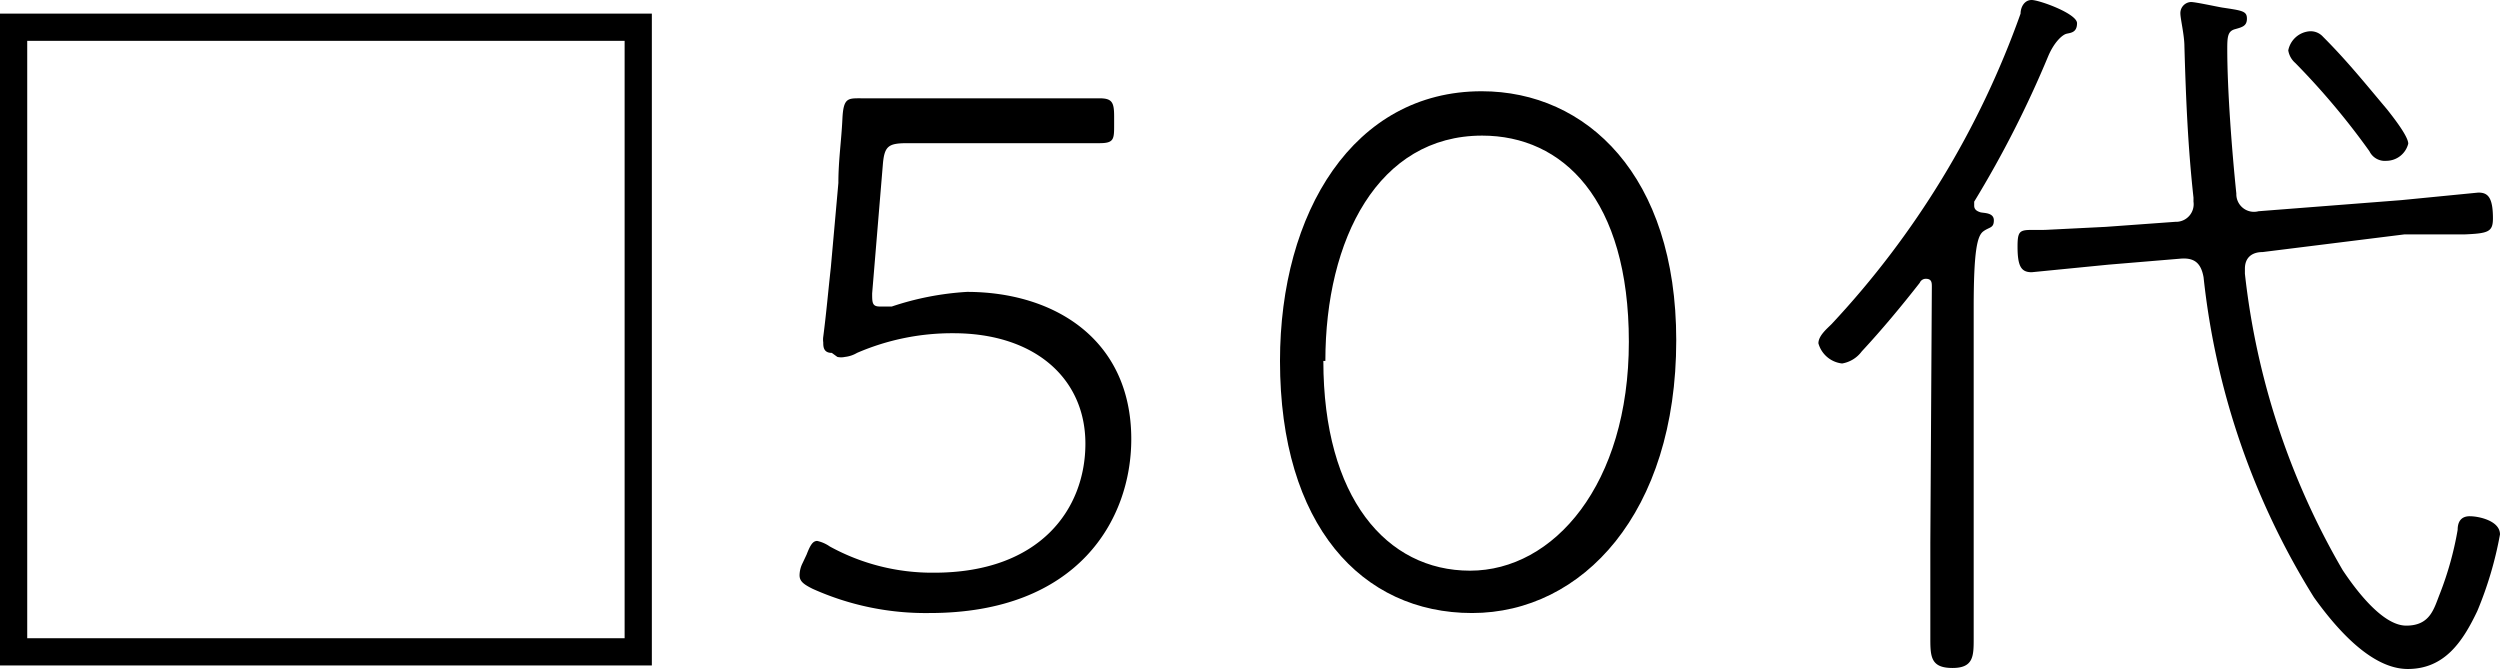 <svg xmlns="http://www.w3.org/2000/svg" viewBox="0 0 49.59 13.29"><g id="レイヤー_2" data-name="レイヤー 2"><g id="_4_年代チェックボックス" data-name="4_年代チェックボックス"><path d="M12.93.27V13.2H0V.27ZM.54.81V12.66H12.39V.81Z"/><path d="M19.18,5.79c1.73,0,3.26.94,3.26,2.92,0,1.59-1.05,3.45-4,3.45a5.46,5.46,0,0,1-2.32-.48c-.18-.09-.26-.15-.26-.27a.55.55,0,0,1,.06-.24L16,11c.07-.18.12-.27.21-.27a.7.7,0,0,1,.25.11,4.22,4.22,0,0,0,2.07.52c2.11,0,3-1.27,3-2.56s-1-2.19-2.62-2.19A4.75,4.75,0,0,0,17,7a.6.6,0,0,1-.24.08.35.35,0,0,1-.15,0L16.5,7c-.17,0-.17-.13-.17-.21a.39.39,0,0,1,0-.11c.06-.46.1-.92.15-1.37l.15-1.68c0-.45.06-.84.08-1.27s.11-.41.39-.41l1.88,0h.72l2.11,0c.25,0,.29.08.29.36v.16c0,.29,0,.37-.29.37l-.77,0H18c-.39,0-.46.06-.49.45l-.21,2.53c0,.18,0,.26.15.26l.24,0A5.74,5.74,0,0,1,19.18,5.79Z"/><path d="M33.25,6.75c0,3.42-1.86,5.41-4.05,5.41s-3.81-1.74-3.81-5c0-2.95,1.46-5.35,4-5.35C31.47,1.81,33.25,3.48,33.25,6.75Zm-7,.41c0,2.71,1.25,4.16,2.91,4.16s3.15-1.71,3.15-4.54S31,2.69,29.4,2.69C27.34,2.69,26.29,4.74,26.29,7.16Z"/><path d="M38.32,5.69c0-.08,0-.16-.12-.16a.13.13,0,0,0-.12.08c-.36.46-.75.93-1.15,1.36a.61.61,0,0,1-.39.24.55.55,0,0,1-.47-.4c0-.15.17-.29.26-.38A17.68,17.68,0,0,0,40.08.27c0-.12.07-.27.22-.27s.9.27.9.46-.13.19-.21.21-.24.16-.36.44A21.11,21.11,0,0,1,39.16,4s0,0,0,.08.06.11.12.13.27,0,.27.16-.09.13-.21.22-.19.38-.19,1.52v4.66c0,.63,0,1.26,0,1.89,0,.35,0,.59-.42.59s-.44-.21-.44-.57c0-.63,0-1.26,0-1.91Zm6.21-.26a14.91,14.91,0,0,0,1.94,5.88c.24.36.78,1.1,1.26,1.1s.55-.34.67-.64a6.51,6.51,0,0,0,.35-1.26c0-.15.06-.27.24-.27s.6.09.6.36a7.3,7.3,0,0,1-.45,1.52c-.29.61-.65,1.15-1.38,1.15s-1.43-.82-1.86-1.42A15,15,0,0,1,43.71,5.5c-.05-.28-.18-.39-.45-.37l-1.44.12L40.3,5.4c-.21,0-.28-.12-.28-.51s.07-.32.55-.33l1.2-.06,1.38-.1A.35.35,0,0,0,43.51,4s0,0,0-.08c-.11-1-.15-1.95-.18-3,0-.22-.08-.55-.08-.65a.22.22,0,0,1,.21-.23c.09,0,.5.09.62.11.4.06.49.07.49.22s-.1.17-.24.21-.15.15-.15.39c0,.81.09,2,.18,2.87a.35.35,0,0,0,.44.35l2.83-.22,1.53-.15c.18,0,.29.08.29.51,0,.27-.09.3-.57.32-.27,0-.81,0-1.19,0L44.88,5c-.2,0-.35.1-.35.33Zm2.81-2.24A.34.34,0,0,1,47,3a14.64,14.64,0,0,0-1.47-1.75A.42.42,0,0,1,45.39,1a.47.47,0,0,1,.43-.38.33.33,0,0,1,.26.11c.48.48.84.93,1.27,1.44.11.14.42.53.42.68A.45.45,0,0,1,47.34,3.19Z"/></g></g></svg>